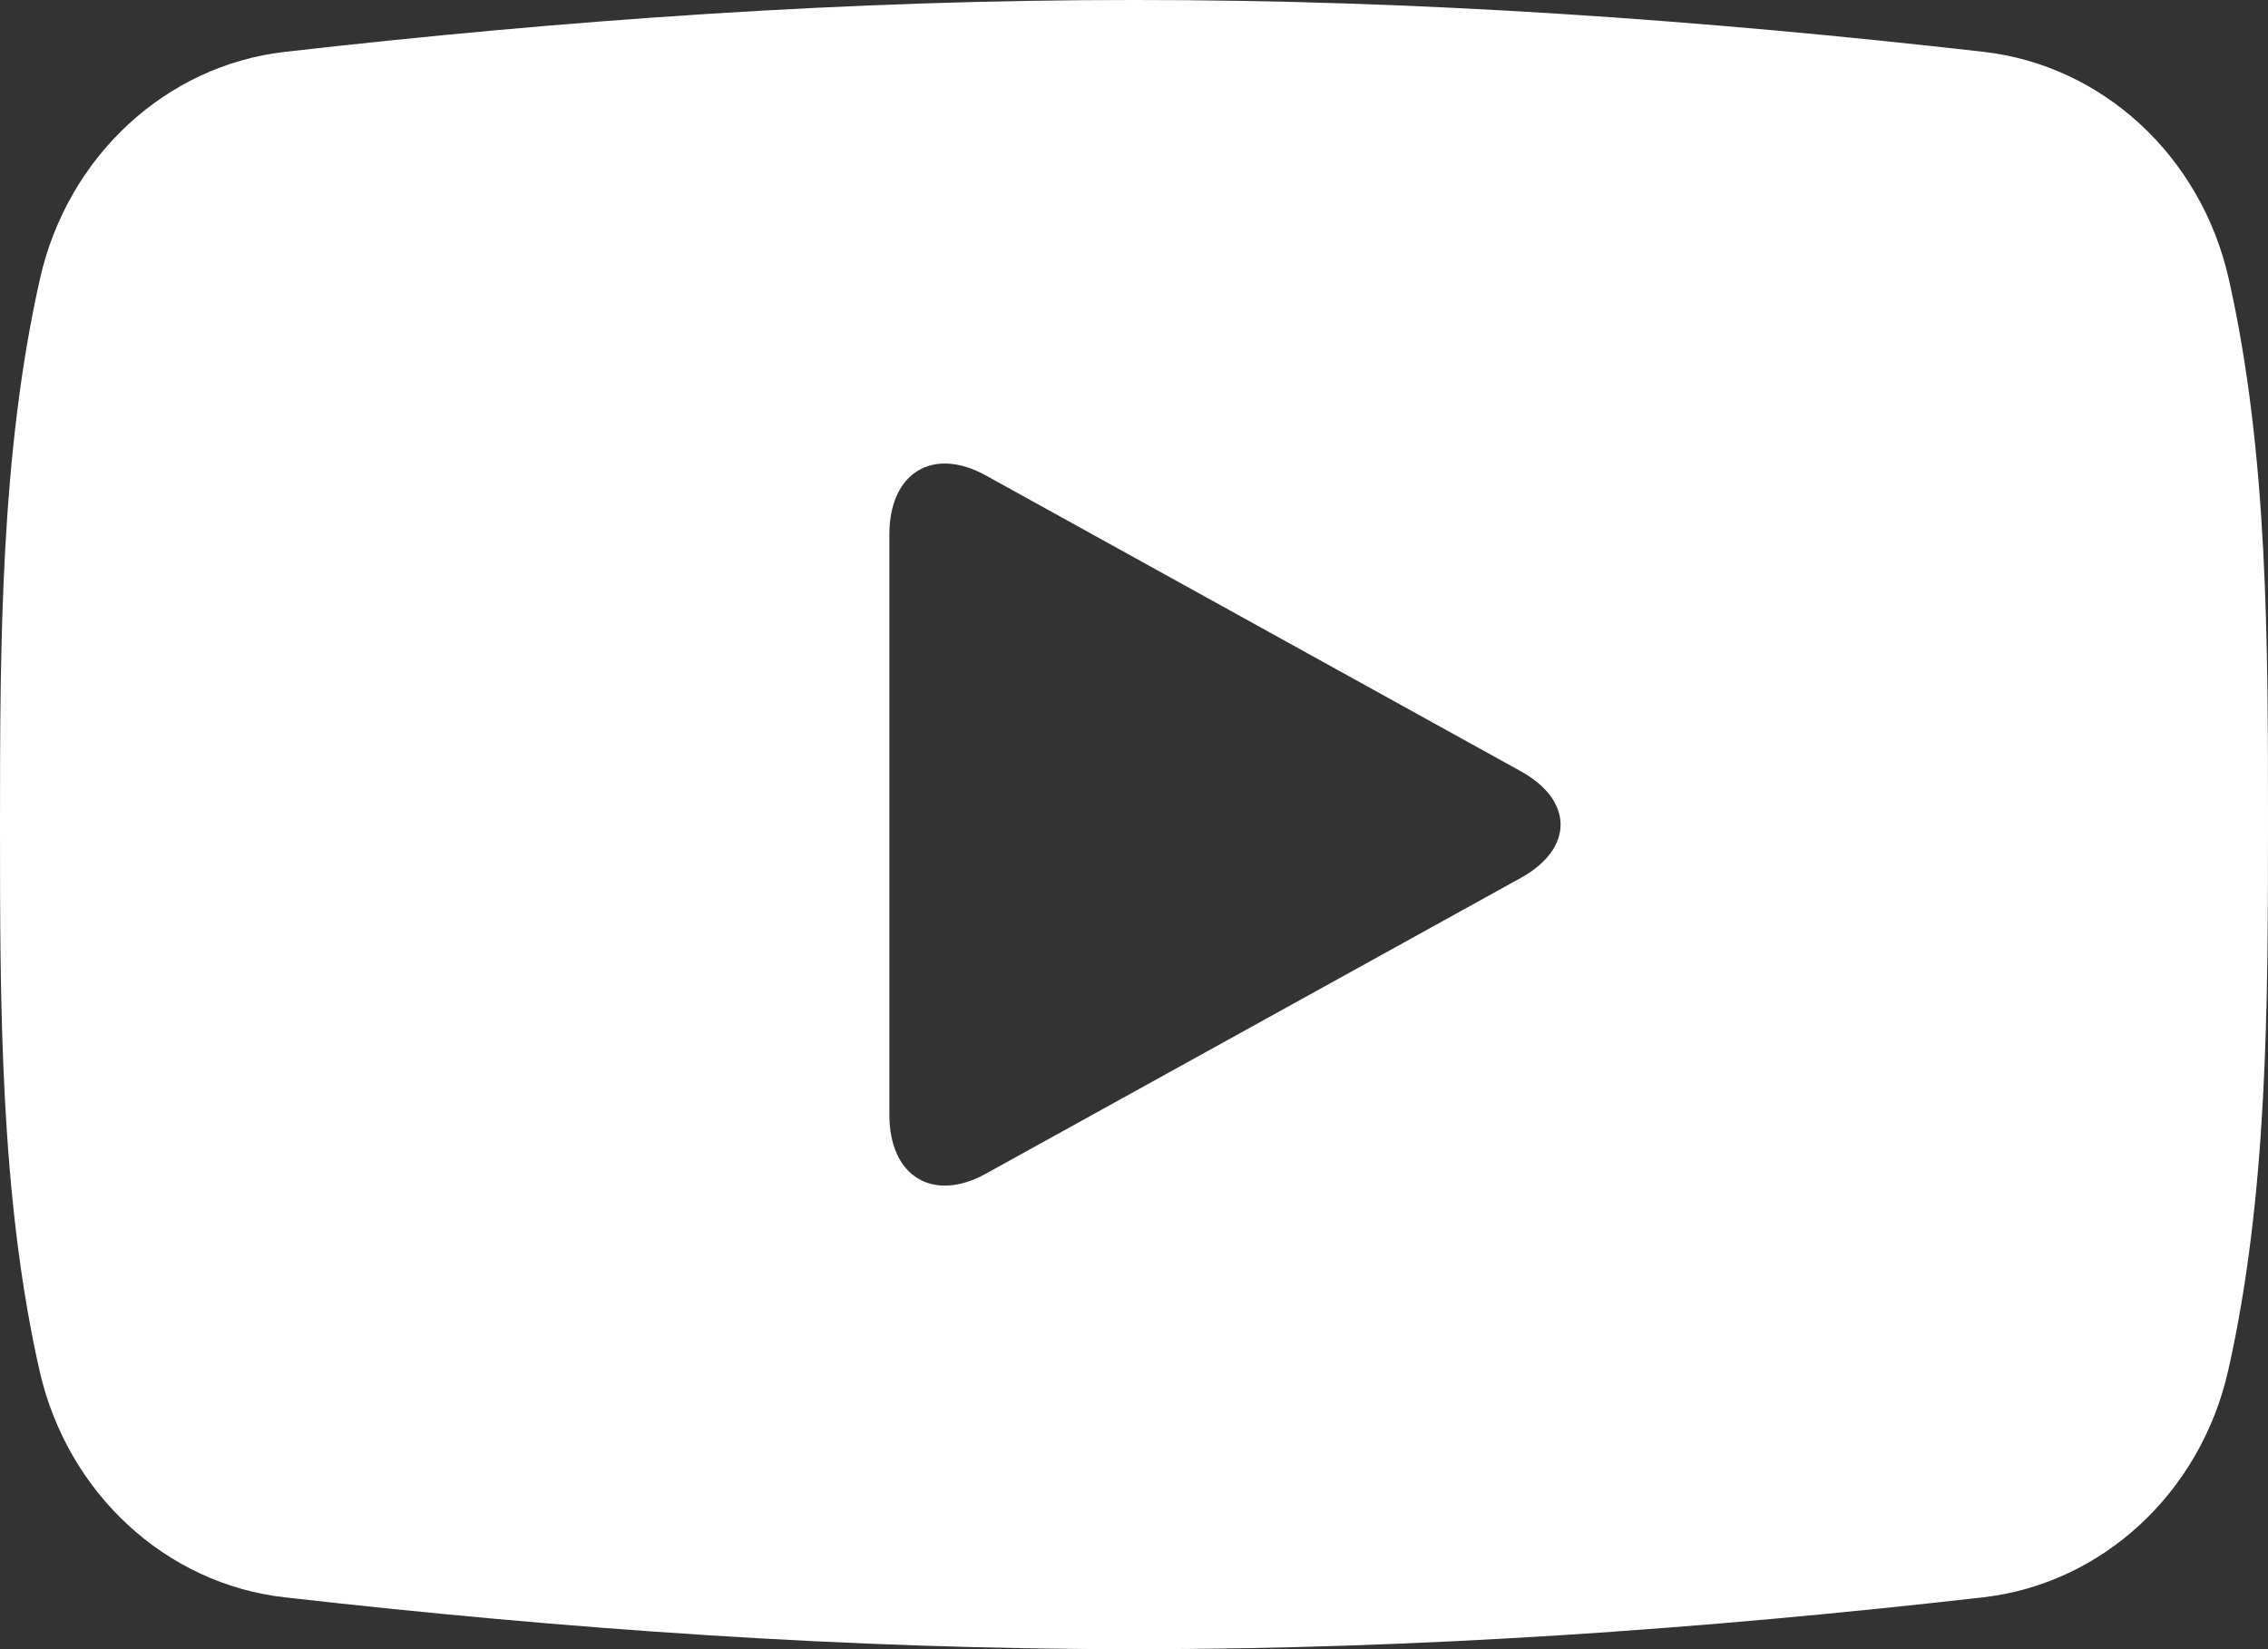 <svg width="22" height="16" viewBox="0 0 22 16" fill="none" xmlns="http://www.w3.org/2000/svg">
<rect x="0" y="0" width="22" height="16" fill="#333333" stroke="none"/>
<path d="M21.619 2.704C21.35 1.512 20.393 0.634 19.241 0.503C16.513 0.192 13.752 -0.002 11.003 9.40634e-06C8.254 -0.002 5.493 0.192 2.765 0.503C1.613 0.634 0.657 1.512 0.388 2.704C0.005 4.401 0 6.253 0 8C0 9.747 9.36644e-08 11.599 0.383 13.296C0.652 14.487 1.609 15.367 2.761 15.497C5.488 15.807 8.249 16.001 10.999 16C13.748 16.001 16.509 15.808 19.236 15.497C20.388 15.366 21.345 14.487 21.614 13.296C21.997 11.599 22 9.747 22 8C22 6.253 22.002 4.401 21.619 2.704ZM14.751 8.518L9.565 11.386C9.049 11.672 8.627 11.414 8.627 10.815V5.185C8.627 4.586 9.049 4.328 9.565 4.614L14.751 7.482C15.267 7.767 15.267 8.233 14.751 8.518Z" fill="white"/>
</svg>
